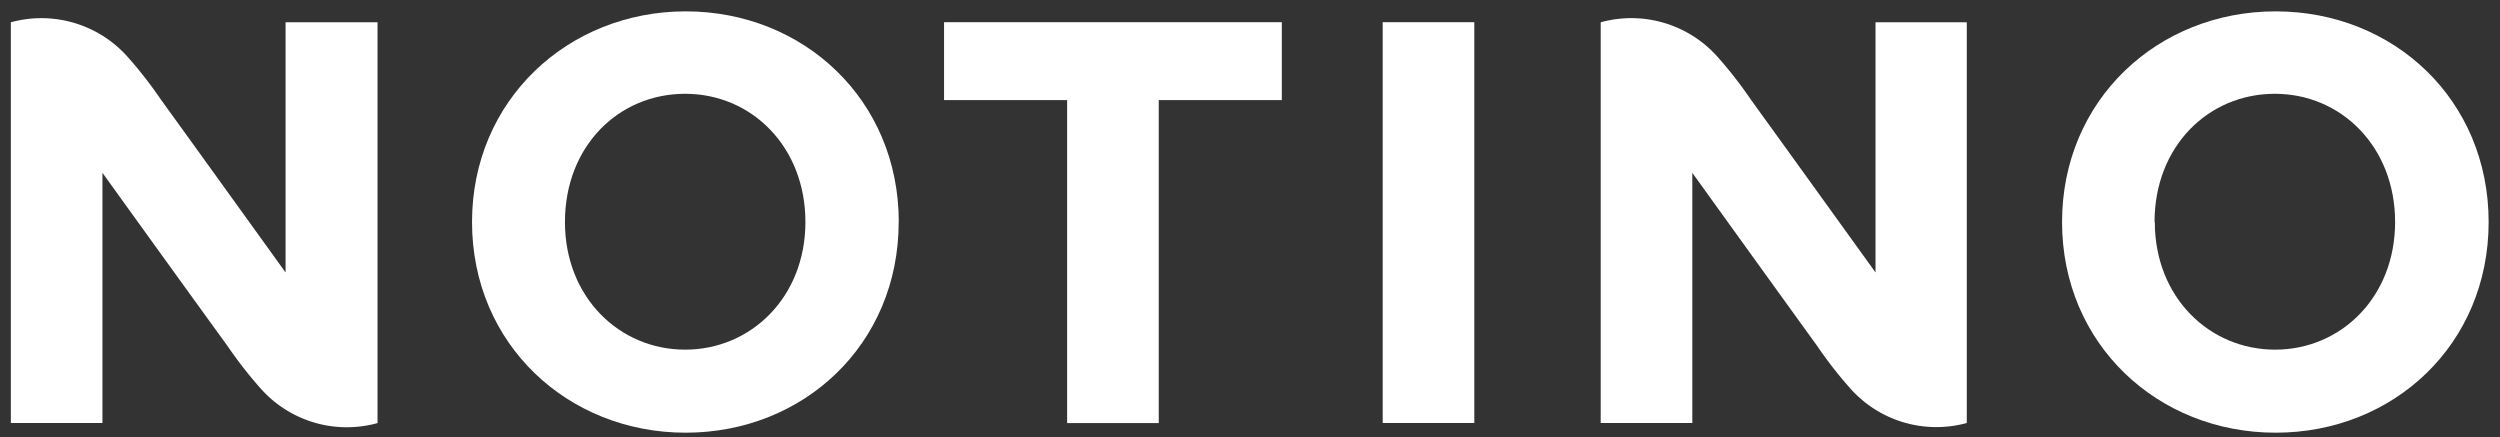 <svg color="#ffffff" class="SDI4KgHxNEKLKUbAfXQV" data-testid="notino-logo-icon"
  xmlns="http://www.w3.org/2000/svg" viewBox="0 0 286 50"
  aria-label="Notino logo">
  <rect x="0" y="0" width="286" height="50" fill="#333333" stroke="none"/>
  <path fill="currentColor"
    d="M284.7,25.4c0,14-10.87,24.1-24.37,24.1S235.9,39.36,235.9,25.4,246.84,1.3,260.33,1.3,284.7,11.39,284.7,25.4m-38.19,0C246.51,34,252.74,40,260.27,40S274,34,274,25.4s-6.16-14.67-13.76-14.67-13.76,6-13.76,14.67">
  </path>
  <path fill="currentColor"
    d="M102.81,25.4c0,14-10.87,24.1-24.37,24.1S54,39.36,54,25.4,65,1.3,78.45,1.3s24.37,10.09,24.37,24.1m-38.19,0C64.63,34,70.85,40,78.38,40S92.14,34,92.14,25.4,86,10.73,78.38,10.73s-13.75,6-13.75,14.67">
  </path>
  <polygon fill="currentColor"
    points="146.64 11.45 132.56 11.45 132.56 48.4 122.08 48.4 122.08 11.45 108 11.45 108 2.54 146.64 2.54 146.64 11.45">
  </polygon>
  <rect fill="currentColor" x="158.18" y="2.54" width="10.48" height="45.85">
  </rect>
  <path fill="currentColor"
    d="M32.67,2.55V31.17s-10.08-14-14.25-19.76a48.15,48.15,0,0,0-3.71-4.78A13.2,13.2,0,0,0,1.24,2.55V48.39H11.72V19.77S21.8,33.77,26,39.54a48.15,48.15,0,0,0,3.71,4.78,13.17,13.17,0,0,0,13.48,4.08V2.55Z">
  </path>
  <path fill="currentColor"
    d="M214.56,2.55V31.17s-10.08-14-14.25-19.76a48.15,48.15,0,0,0-3.71-4.78,13.2,13.2,0,0,0-13.48-4.08V48.39H193.6V19.77s10.08,14,14.25,19.76a48.14,48.14,0,0,0,3.71,4.78A13.17,13.17,0,0,0,225,48.39V2.55Z">
  </path>
</svg>